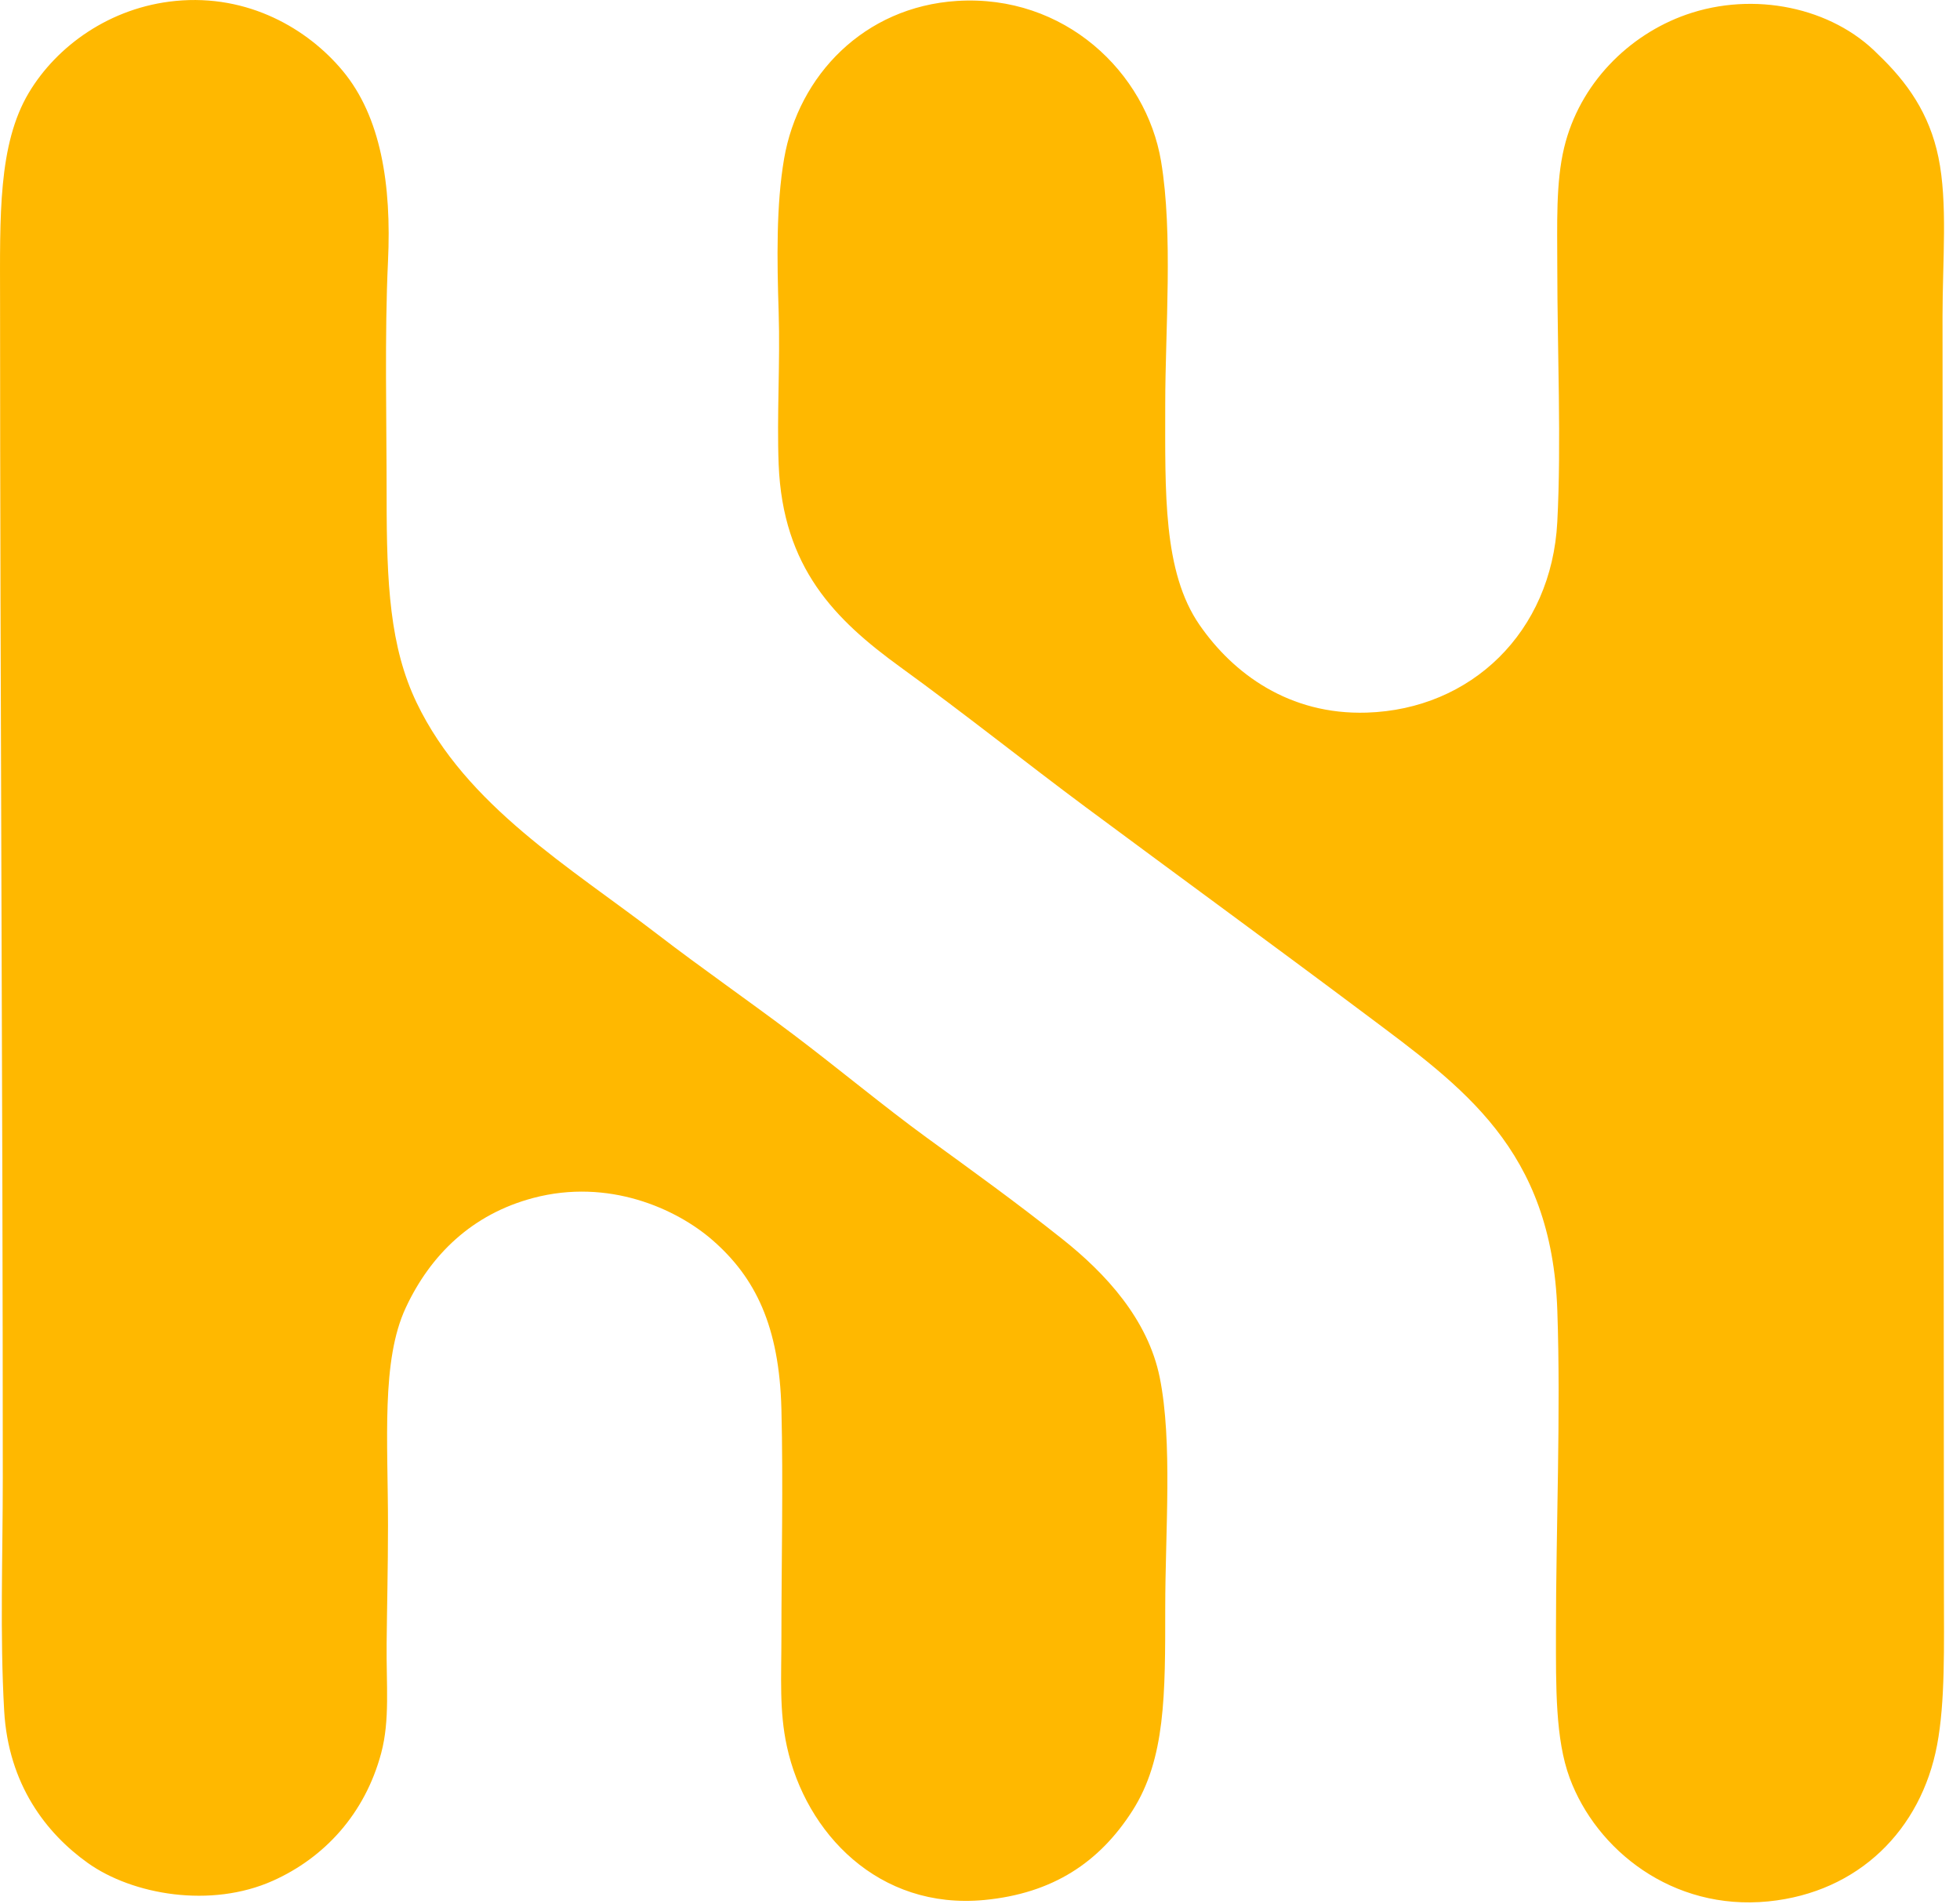 <svg xmlns="http://www.w3.org/2000/svg" width="69" height="67" fill="none"><g fill="#FFB800" fill-rule="evenodd" clip-path="url(#a)" clip-rule="evenodd"><path d="M6.178.033c2.562-.25 4.66.985 5.888 2.462 1.34 1.61 1.722 3.997 1.593 6.708-.122 2.564-.048 5.55-.048 8.301-.001 3.042.111 5.264 1.061 7.238 1.742 3.622 5.399 5.778 8.493 8.156 1.538 1.182 3.189 2.324 4.777 3.522 1.558 1.176 3.198 2.541 4.682 3.62 1.629 1.185 3.125 2.258 4.777 3.571 1.512 1.2 3.012 2.815 3.427 4.874.456 2.261.193 5.42.193 8.107 0 3.043.014 5.312-1.158 7.143-1.157 1.807-2.796 2.907-5.213 3.137-3.724.353-6.285-2.36-6.948-5.405-.273-1.245-.193-2.439-.193-3.86 0-2.588.066-5.396 0-8.012-.074-2.928-.924-4.633-2.413-5.936-1.292-1.13-3.684-2.194-6.322-1.496-2.157.571-3.618 2-4.488 3.86-.872 1.866-.627 4.67-.627 7.674 0 1.46-.037 2.98-.048 4.15-.015 1.468.121 2.686-.193 3.86-.573 2.138-2.001 3.678-3.812 4.488-2.183.977-4.94.496-6.516-.627C1.63 64.526.295 62.81.147 60.211c-.153-2.687-.048-5.442-.049-8.204 0-13.65-.094-27.512-.096-41.455C0 7.622-.072 5.088 1.014 3.266 1.999 1.616 3.877.258 6.178.033zm59.939 1.882c1.022.975 1.805 2.078 2.123 3.619.332 1.603.145 3.626.145 5.598 0 15.022.05 29.109.049 44.785 0 2.058.049 3.967-.241 5.502-.564 2.984-2.763 5.184-5.937 5.502-3.39.339-6.063-1.82-6.997-4.344-.507-1.37-.483-3.212-.483-5.115 0-3.66.174-7.705.048-11.342-.196-5.683-3.325-7.853-6.756-10.424-3.205-2.401-6.613-4.888-9.846-7.287-2.054-1.525-4.276-3.3-6.515-4.922-2.303-1.671-4.15-3.493-4.295-7.142-.068-1.711.057-3.562 0-5.357-.059-1.847-.089-3.772.192-5.405.506-2.93 2.816-5.34 6.081-5.55 3.792-.242 6.668 2.517 7.19 5.647.426 2.546.146 5.955.146 8.542 0 3.102-.085 5.9 1.206 7.77 1.187 1.717 3.159 3.175 5.888 3.089 3.681-.115 6.506-2.838 6.708-6.708.146-2.771.001-6.046 0-8.977 0-1.51-.056-2.961.241-4.198.541-2.252 2.271-3.97 4.296-4.682 2.38-.836 5.136-.26 6.757 1.399z"/></g><defs><clipPath id="a"><path fill="#fff" d="M0 0h68.437v66.956H0z"/></clipPath></defs></svg>
